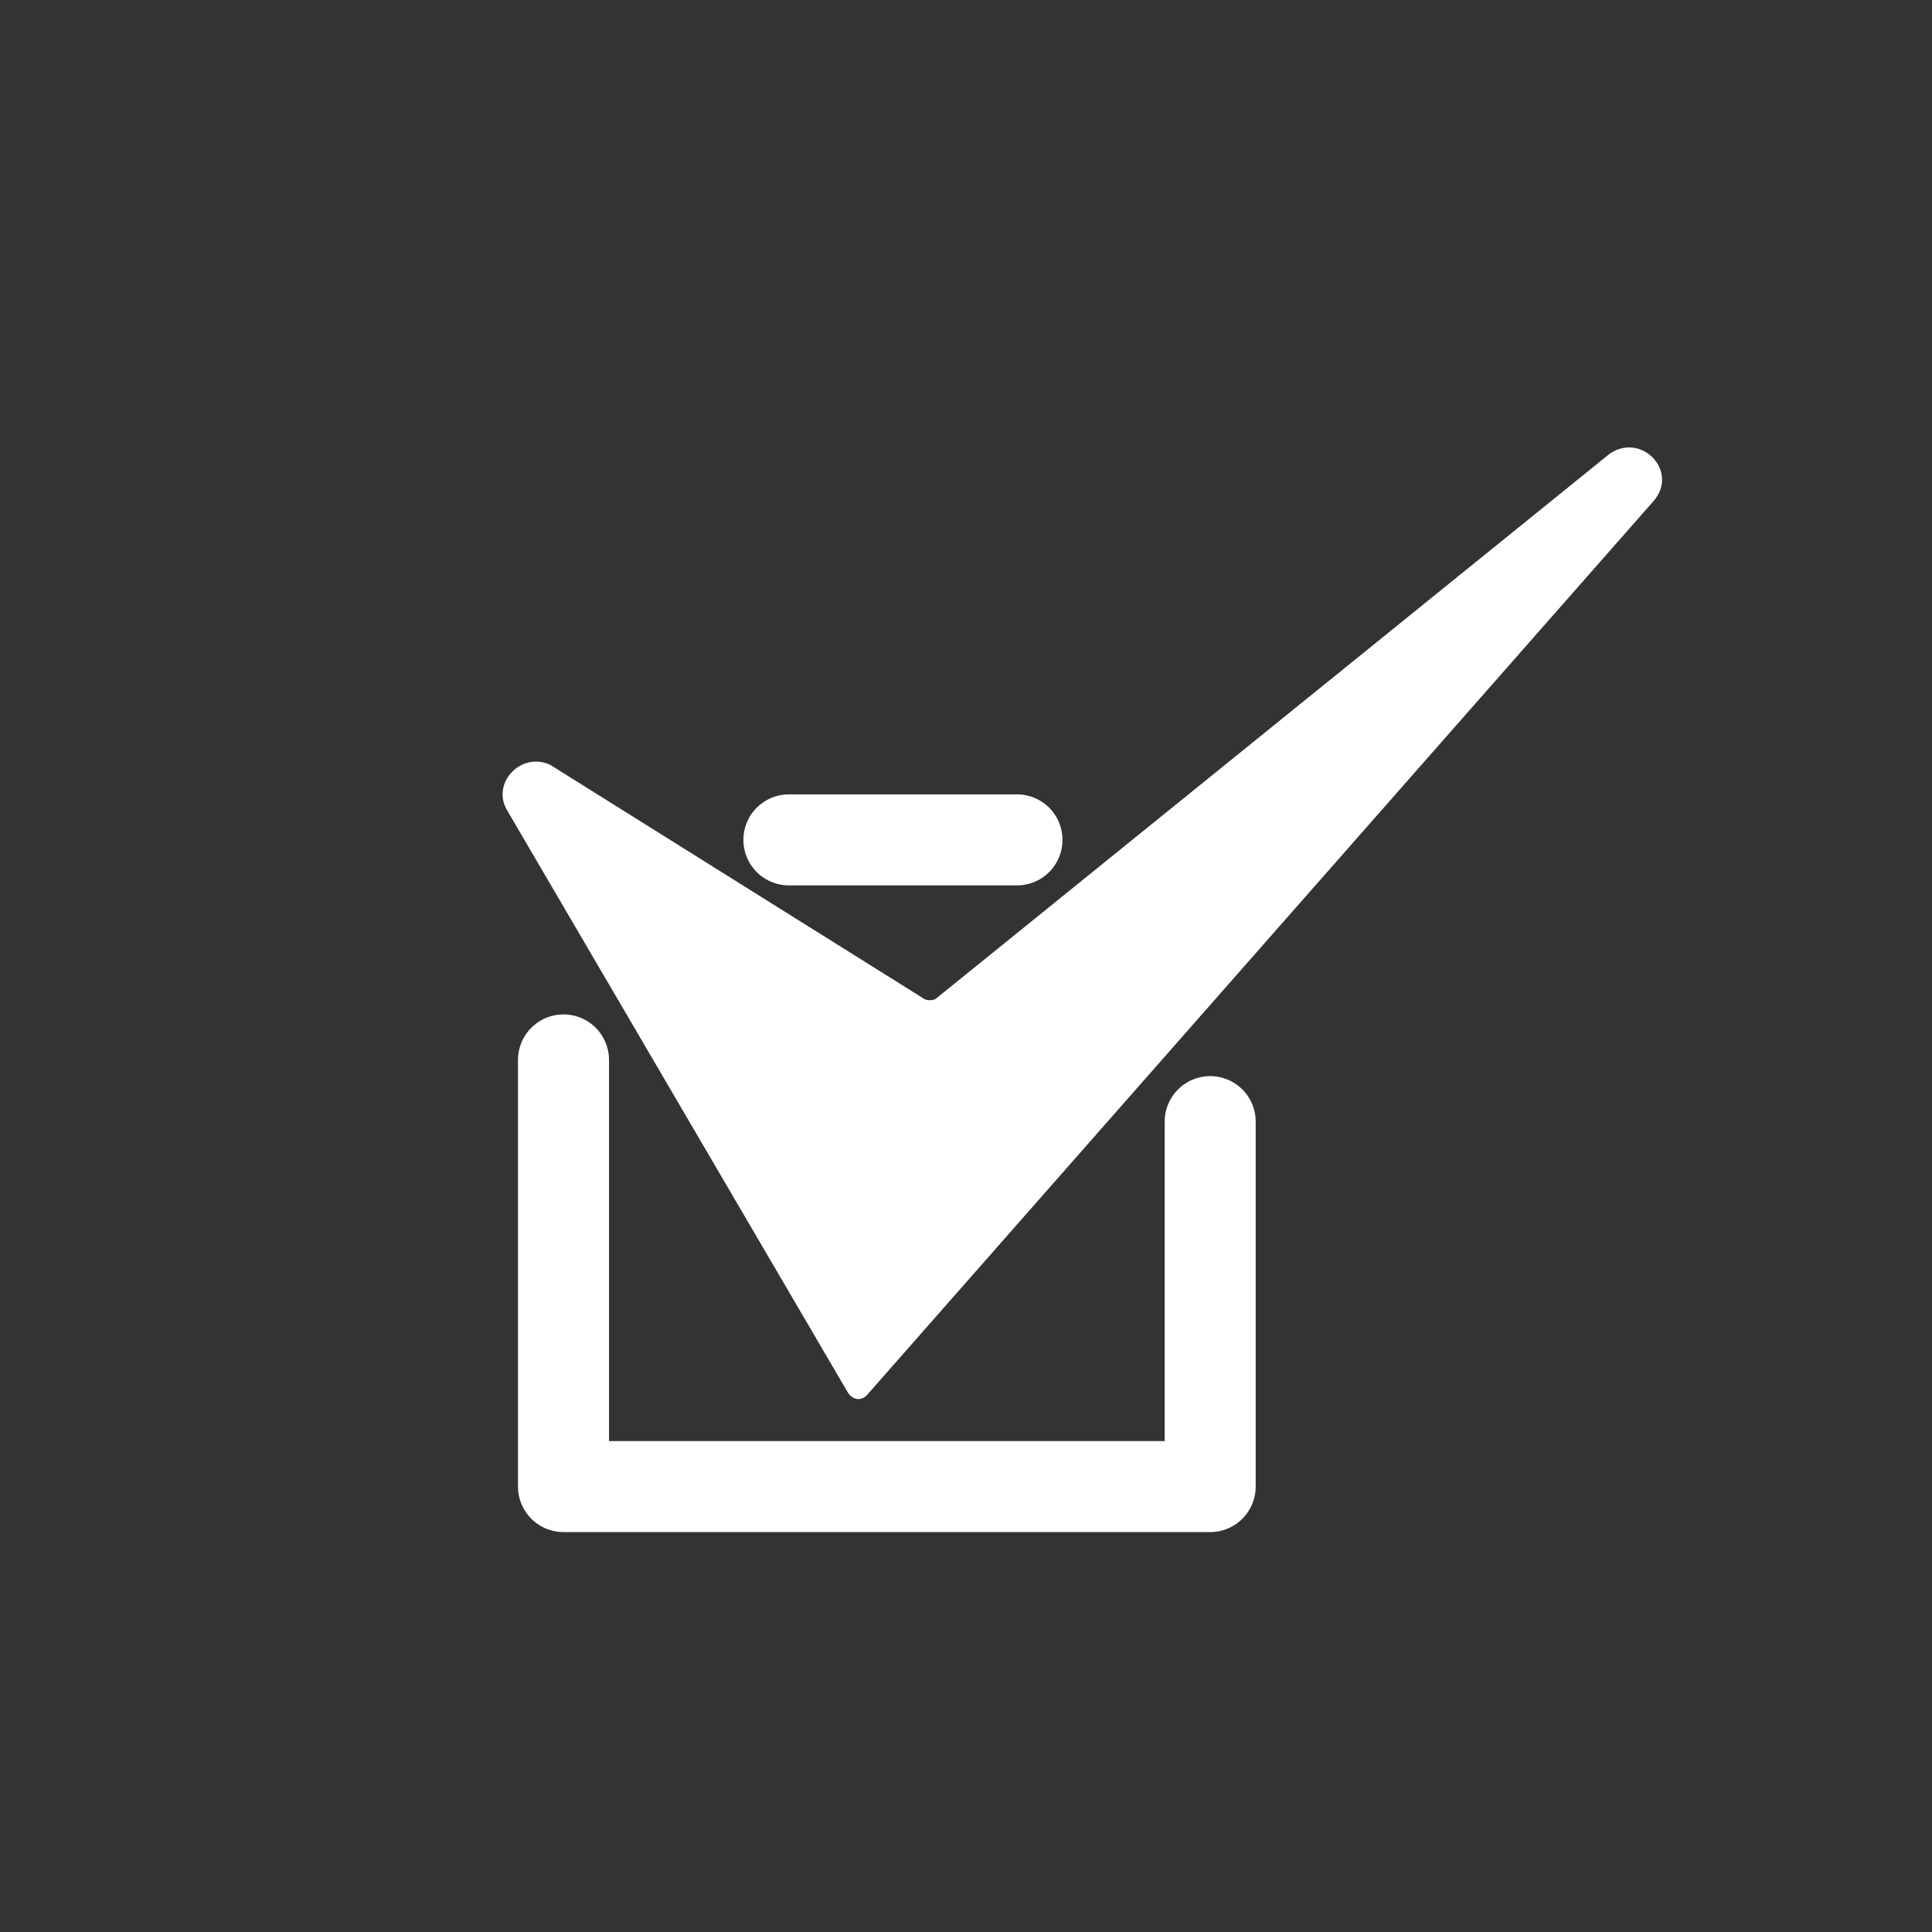 <?xml version="1.0" encoding="utf-8"?>
<!-- Generator: Adobe Illustrator 22.1.0, SVG Export Plug-In . SVG Version: 6.00 Build 0)  -->
<svg version="1.1" id="Layer_1" xmlns="http://www.w3.org/2000/svg" xmlns:xlink="http://www.w3.org/1999/xlink" x="0px" y="0px"
	 viewBox="0 0 72 72" style="enable-background:new 0 0 72 72;" xml:space="preserve">
<rect x="0" y="0" width="72" height="72" fill="#333333" stroke="none"/>
<style type="text/css">
	.st0{fill:#FFFFFF;}
	.st1{fill:none;stroke:#FFFFFF;stroke-width:3.392;stroke-linecap:round;stroke-linejoin:round;stroke-miterlimit:10;}
</style>
<g>
	<path class="st0" d="M31.6,51.9c0.2,0.3,0.5,0.3,0.7,0.1l29.3-33.3c1-1.1-0.4-2.6-1.6-1.8L34.9,37.2c-0.1,0.1-0.4,0.1-0.5,0
		l-13.9-8.7c-1.1-0.5-2.2,0.7-1.6,1.7L31.6,51.9z"/>
	<polyline class="st1" points="45.1,41.8 45.1,55.4 21,55.4 21,39.5 	"/>
	<line class="st1" x1="29.4" y1="31.3" x2="37.9" y2="31.3"/>
</g>
</svg>
